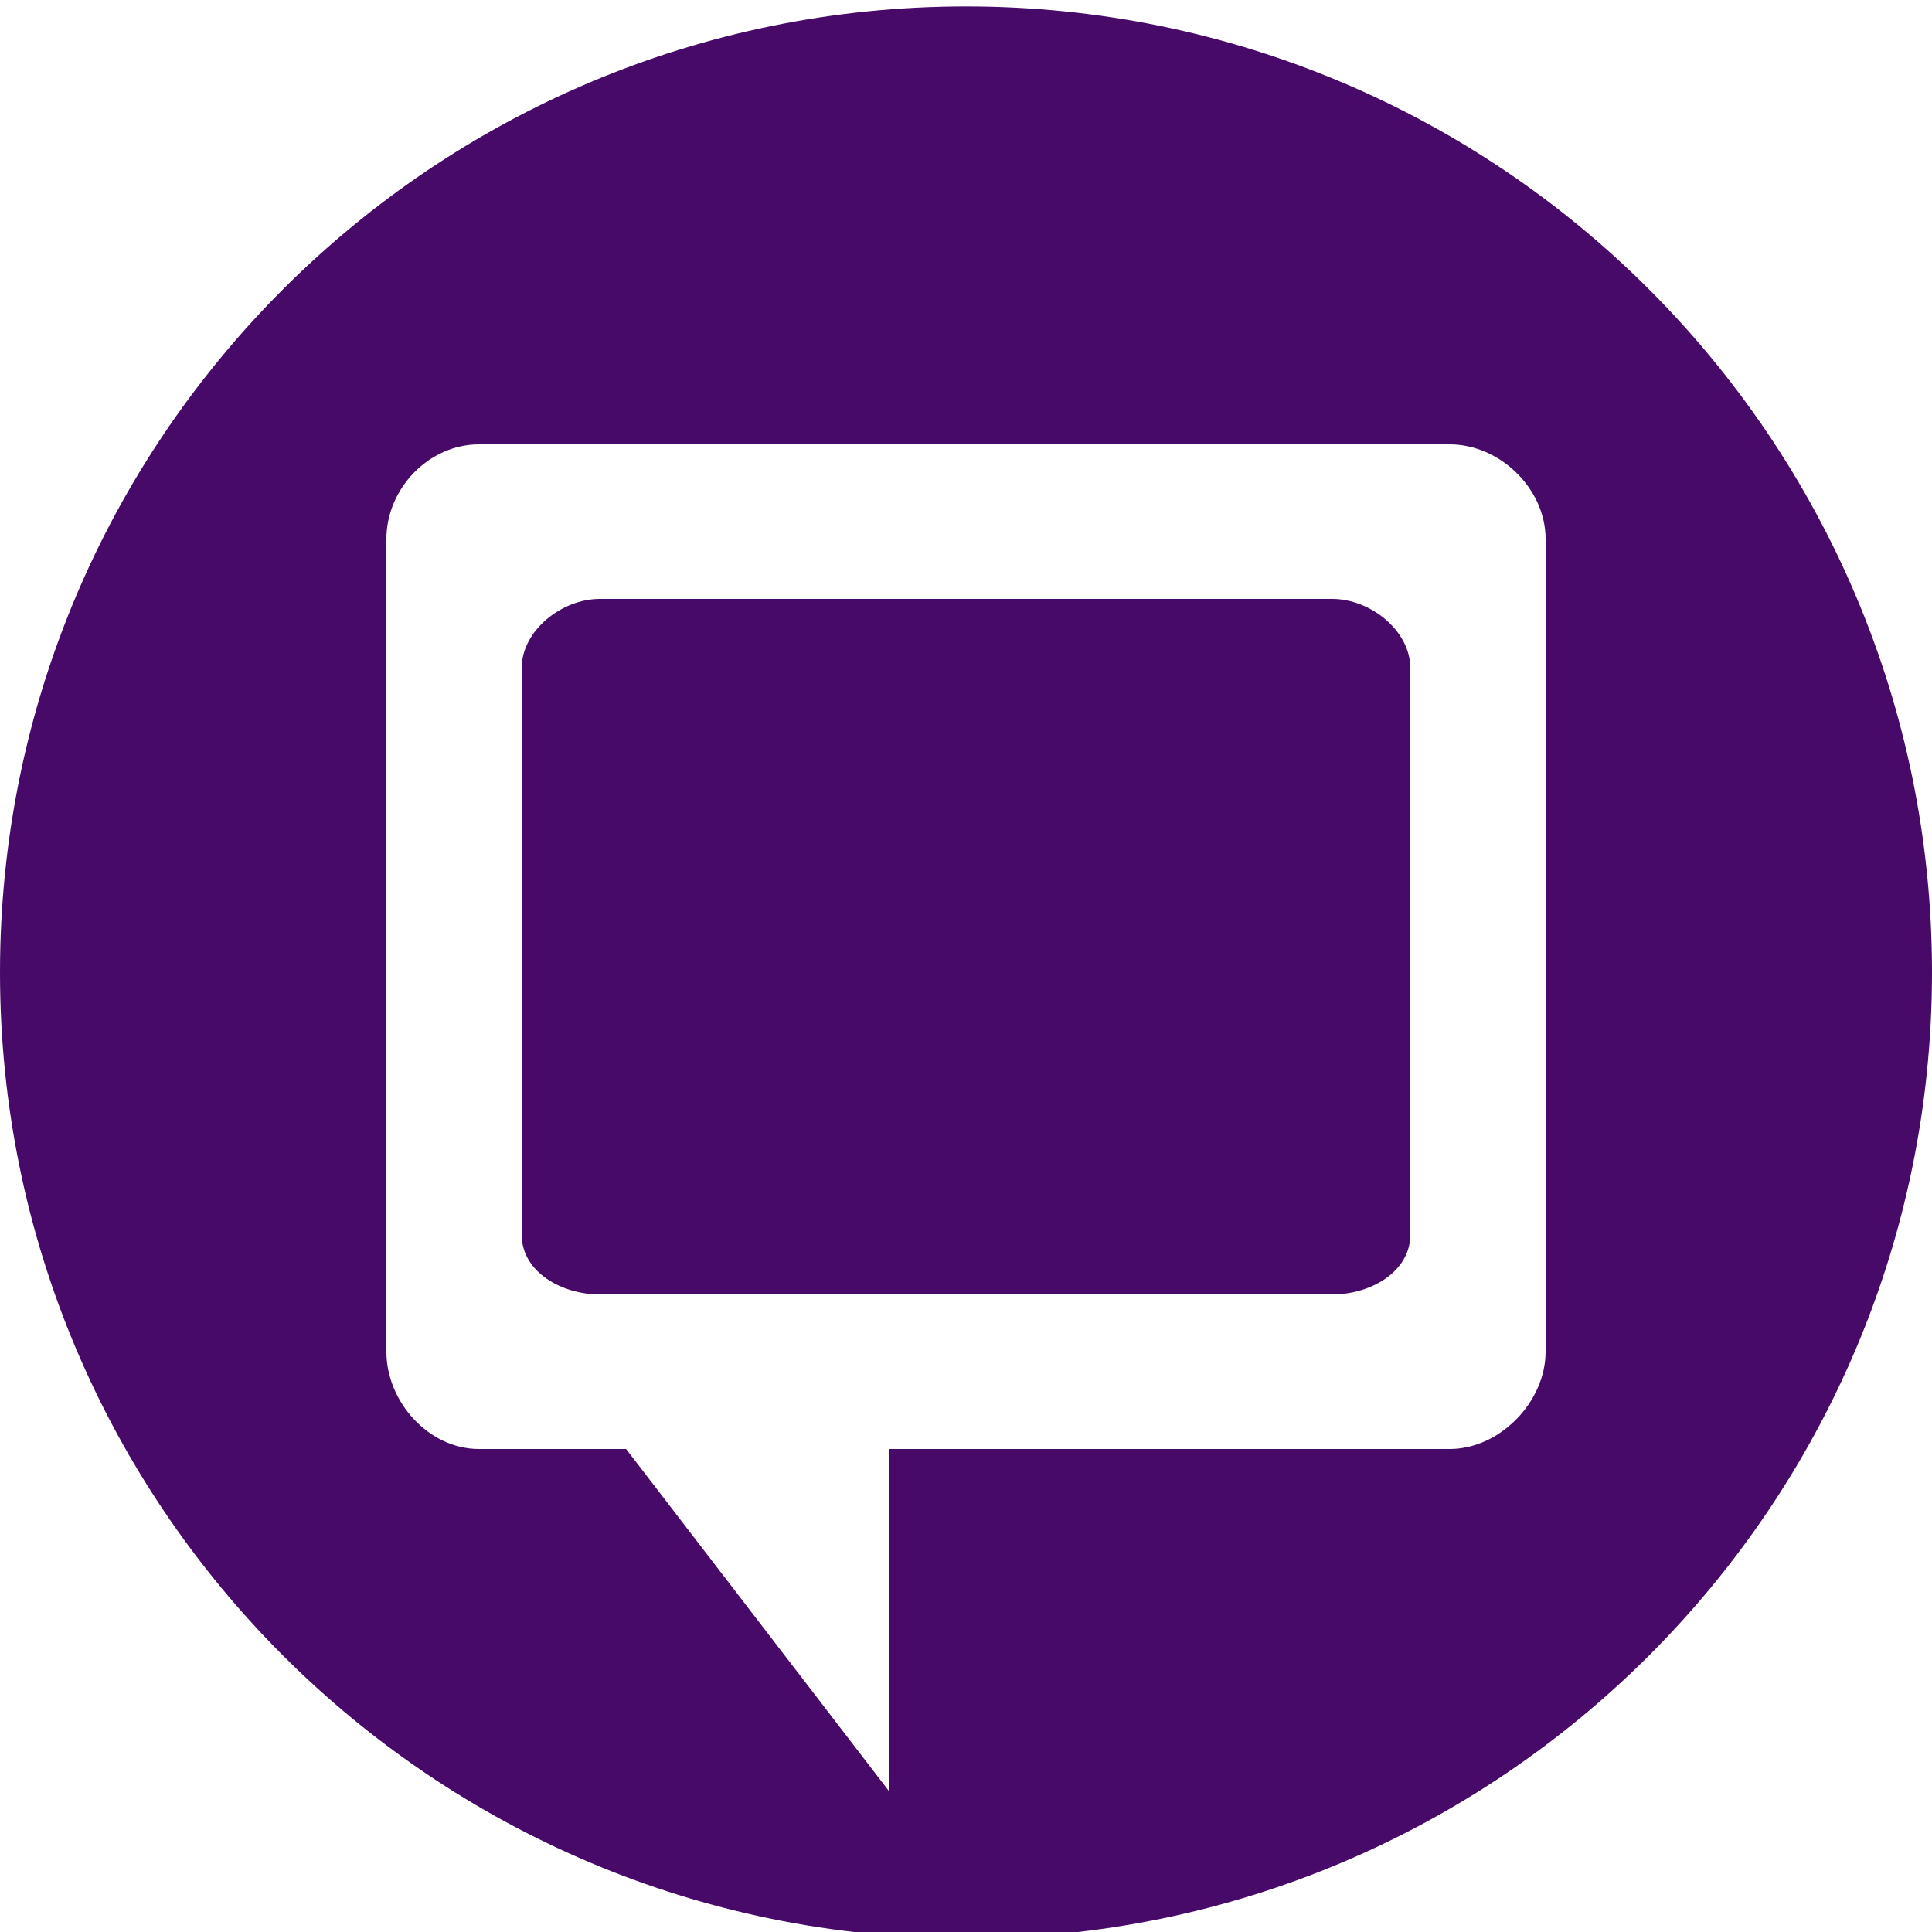 <?xml version="1.0" encoding="utf-8"?>
<!-- Generator: Adobe Illustrator 16.0.1, SVG Export Plug-In . SVG Version: 6.00 Build 0)  -->
<!DOCTYPE svg PUBLIC "-//W3C//DTD SVG 1.1//EN" "http://www.w3.org/Graphics/SVG/1.1/DTD/svg11.dtd">
<svg version="1.1" id="Layer_1_copy" xmlns="http://www.w3.org/2000/svg" xmlns:xlink="http://www.w3.org/1999/xlink" x="0px"
	 y="0px" width="100px" height="100px" viewBox="0 0 100 100" enable-background="new 0 0 100 100" xml:space="preserve">
<g>
	<path fill="#470A68" d="M100,50.333c0,27.614-22.386,50-50,50s-50-22.386-50-50s22.386-50,50-50S100,22.719,100,50.333z M75.036,23
		H24.788C22.191,23,20,25.297,20,27.896v42.068C20,72.559,22.191,75,24.788,75h7.619L46,92.691V75h29.036
		C77.634,75,80,72.559,80,69.964V27.896C80,25.297,77.634,23,75.036,23z M73,63.89c0,1.959-2.079,3.11-4.039,3.11H46.678h-9.889
		H31.04C29.081,67,27,65.849,27,63.89V34.593C27,32.633,29.081,31,31.04,31h37.921C70.921,31,73,32.633,73,34.593V63.89z"/>
</g>
</svg>
